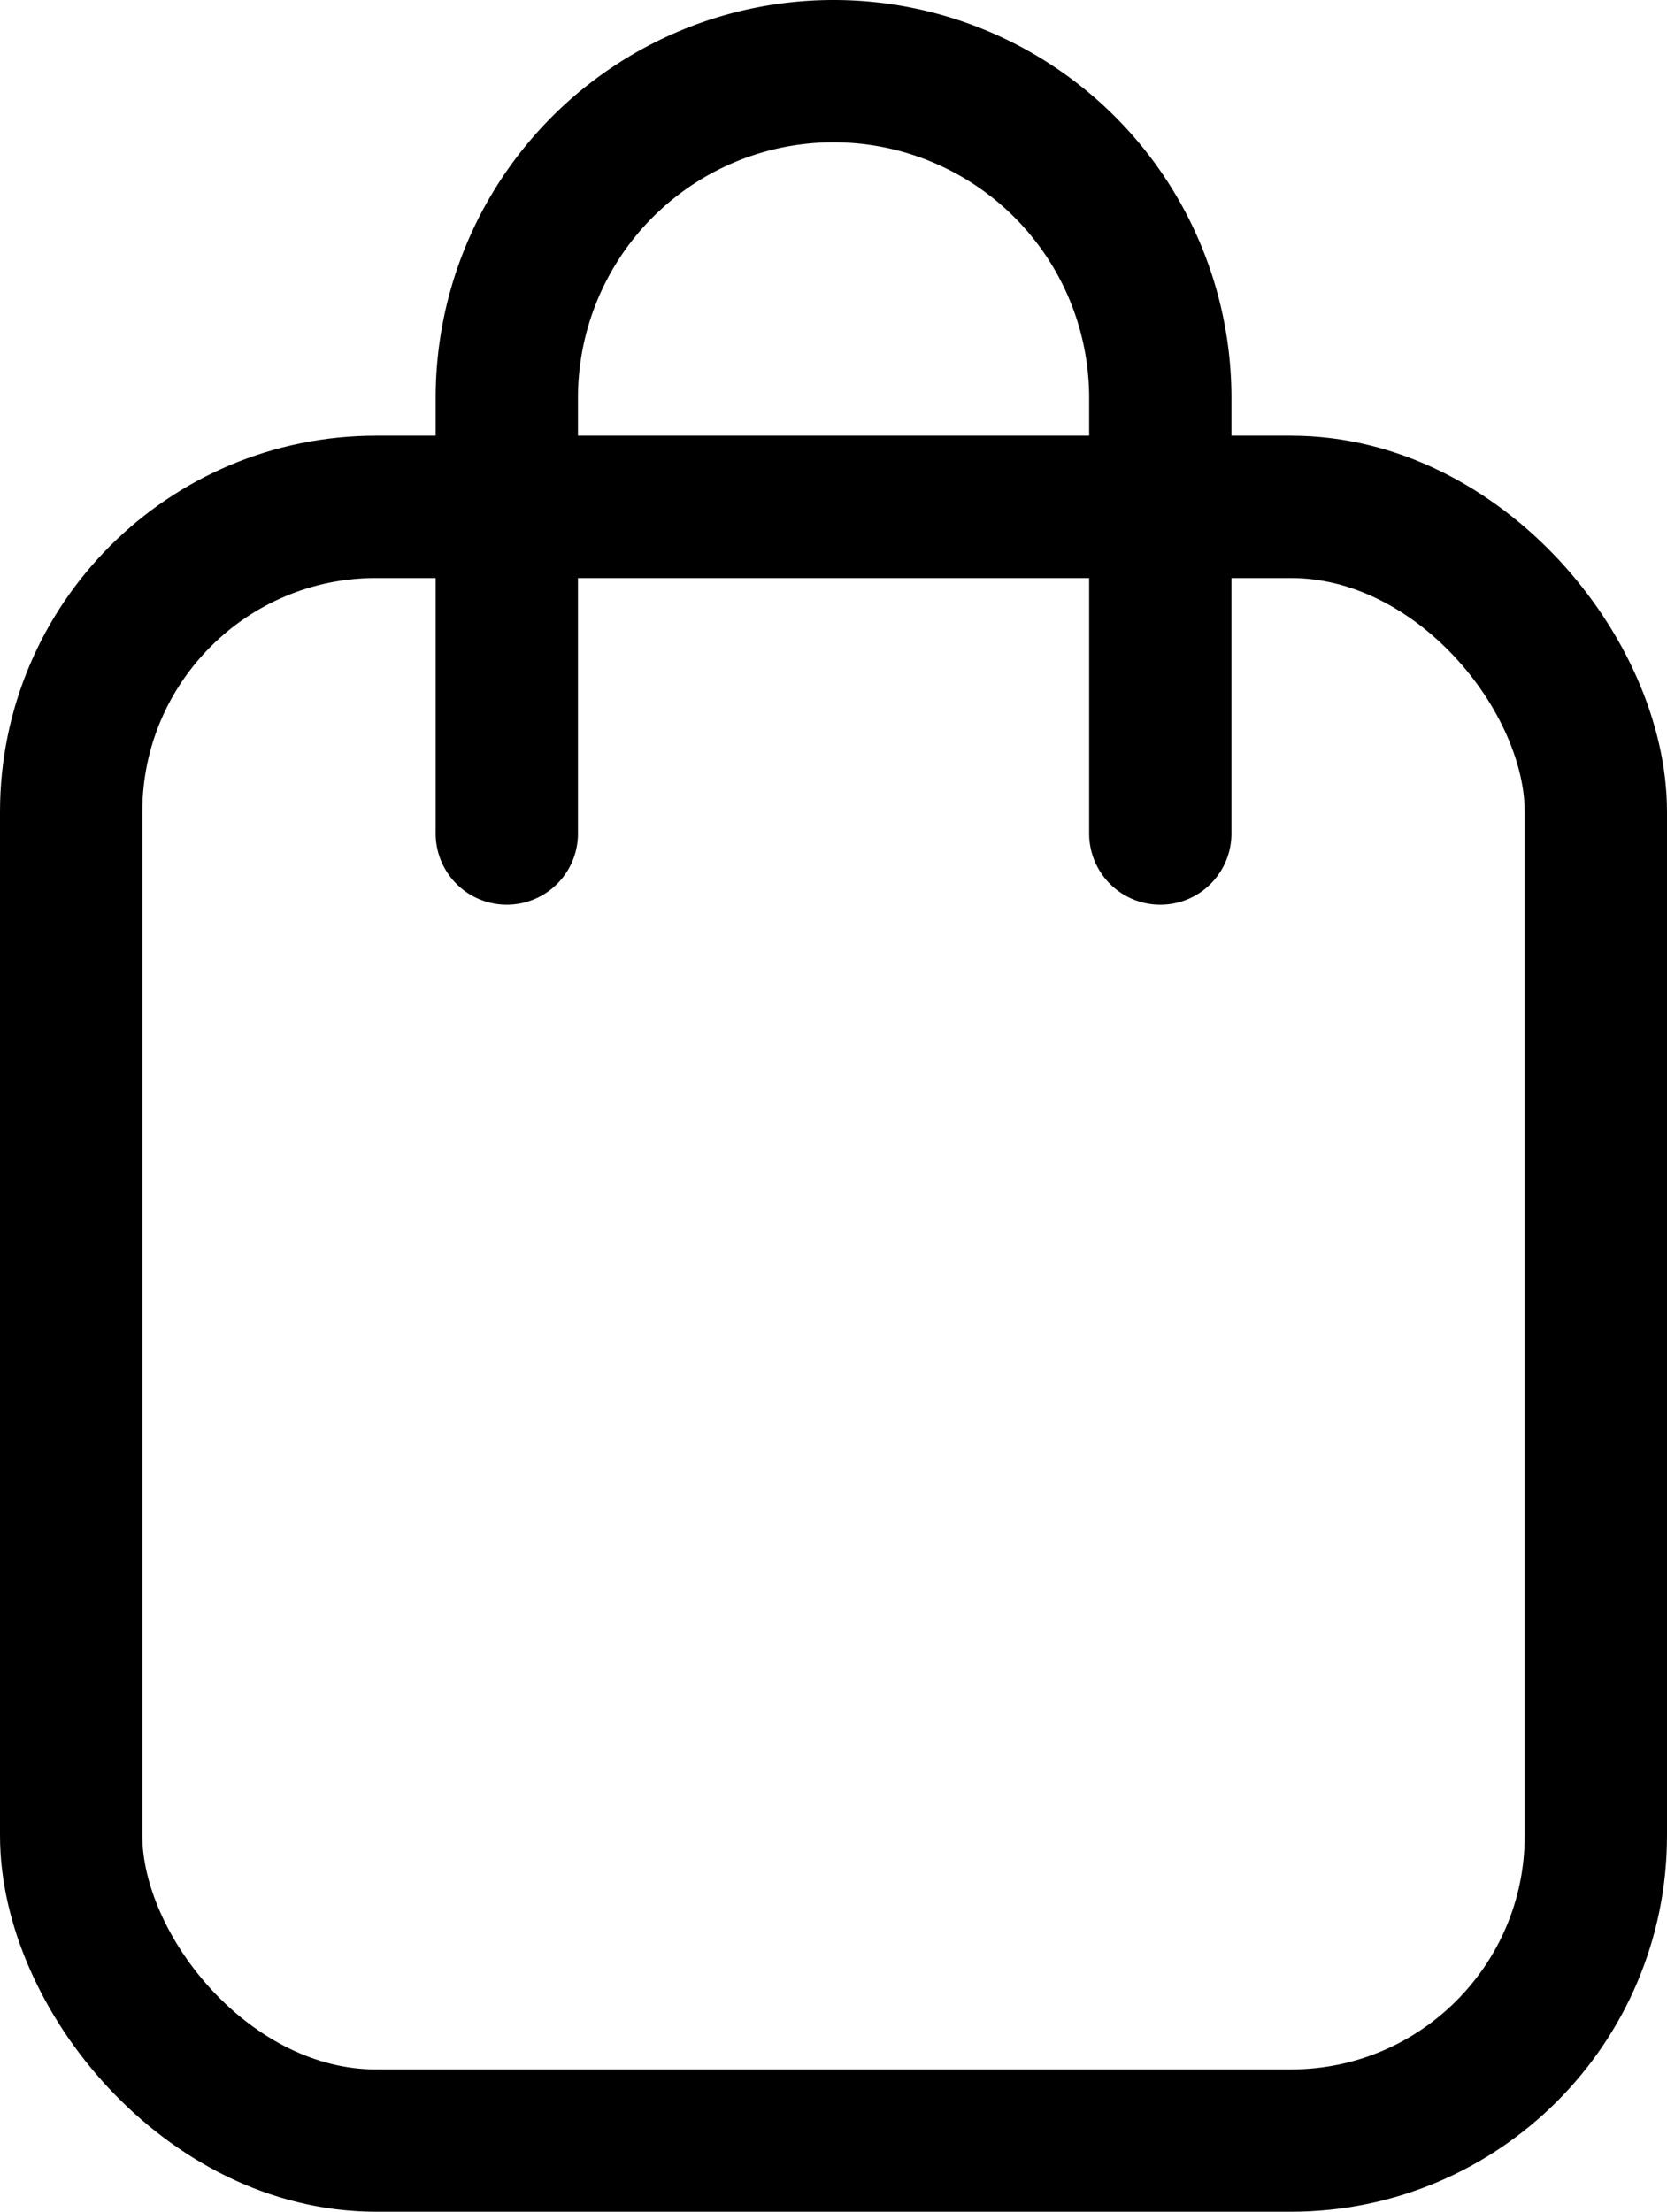 <svg xmlns="http://www.w3.org/2000/svg" width="16.4" height="21.757" viewBox="0 0 16.4 21.757">
  <g id="cart-icon" transform="translate(0.7 0.7)">
    <rect id="長方形_26" data-name="長方形 26" width="15" height="16.071" rx="3" transform="translate(0 4.286)" fill="none" stroke="#000" stroke-linejoin="round" stroke-width="1.4"/>
    <path id="パス_4" data-name="パス 4" d="M24.429,11.5V7.214A3.214,3.214,0,0,0,21.214,4h0A3.214,3.214,0,0,0,18,7.214V11.5" transform="translate(-13.714 -4)" fill="none" stroke="#000" stroke-linecap="round" stroke-linejoin="round" stroke-width="1.4"/>
  </g>
</svg>
